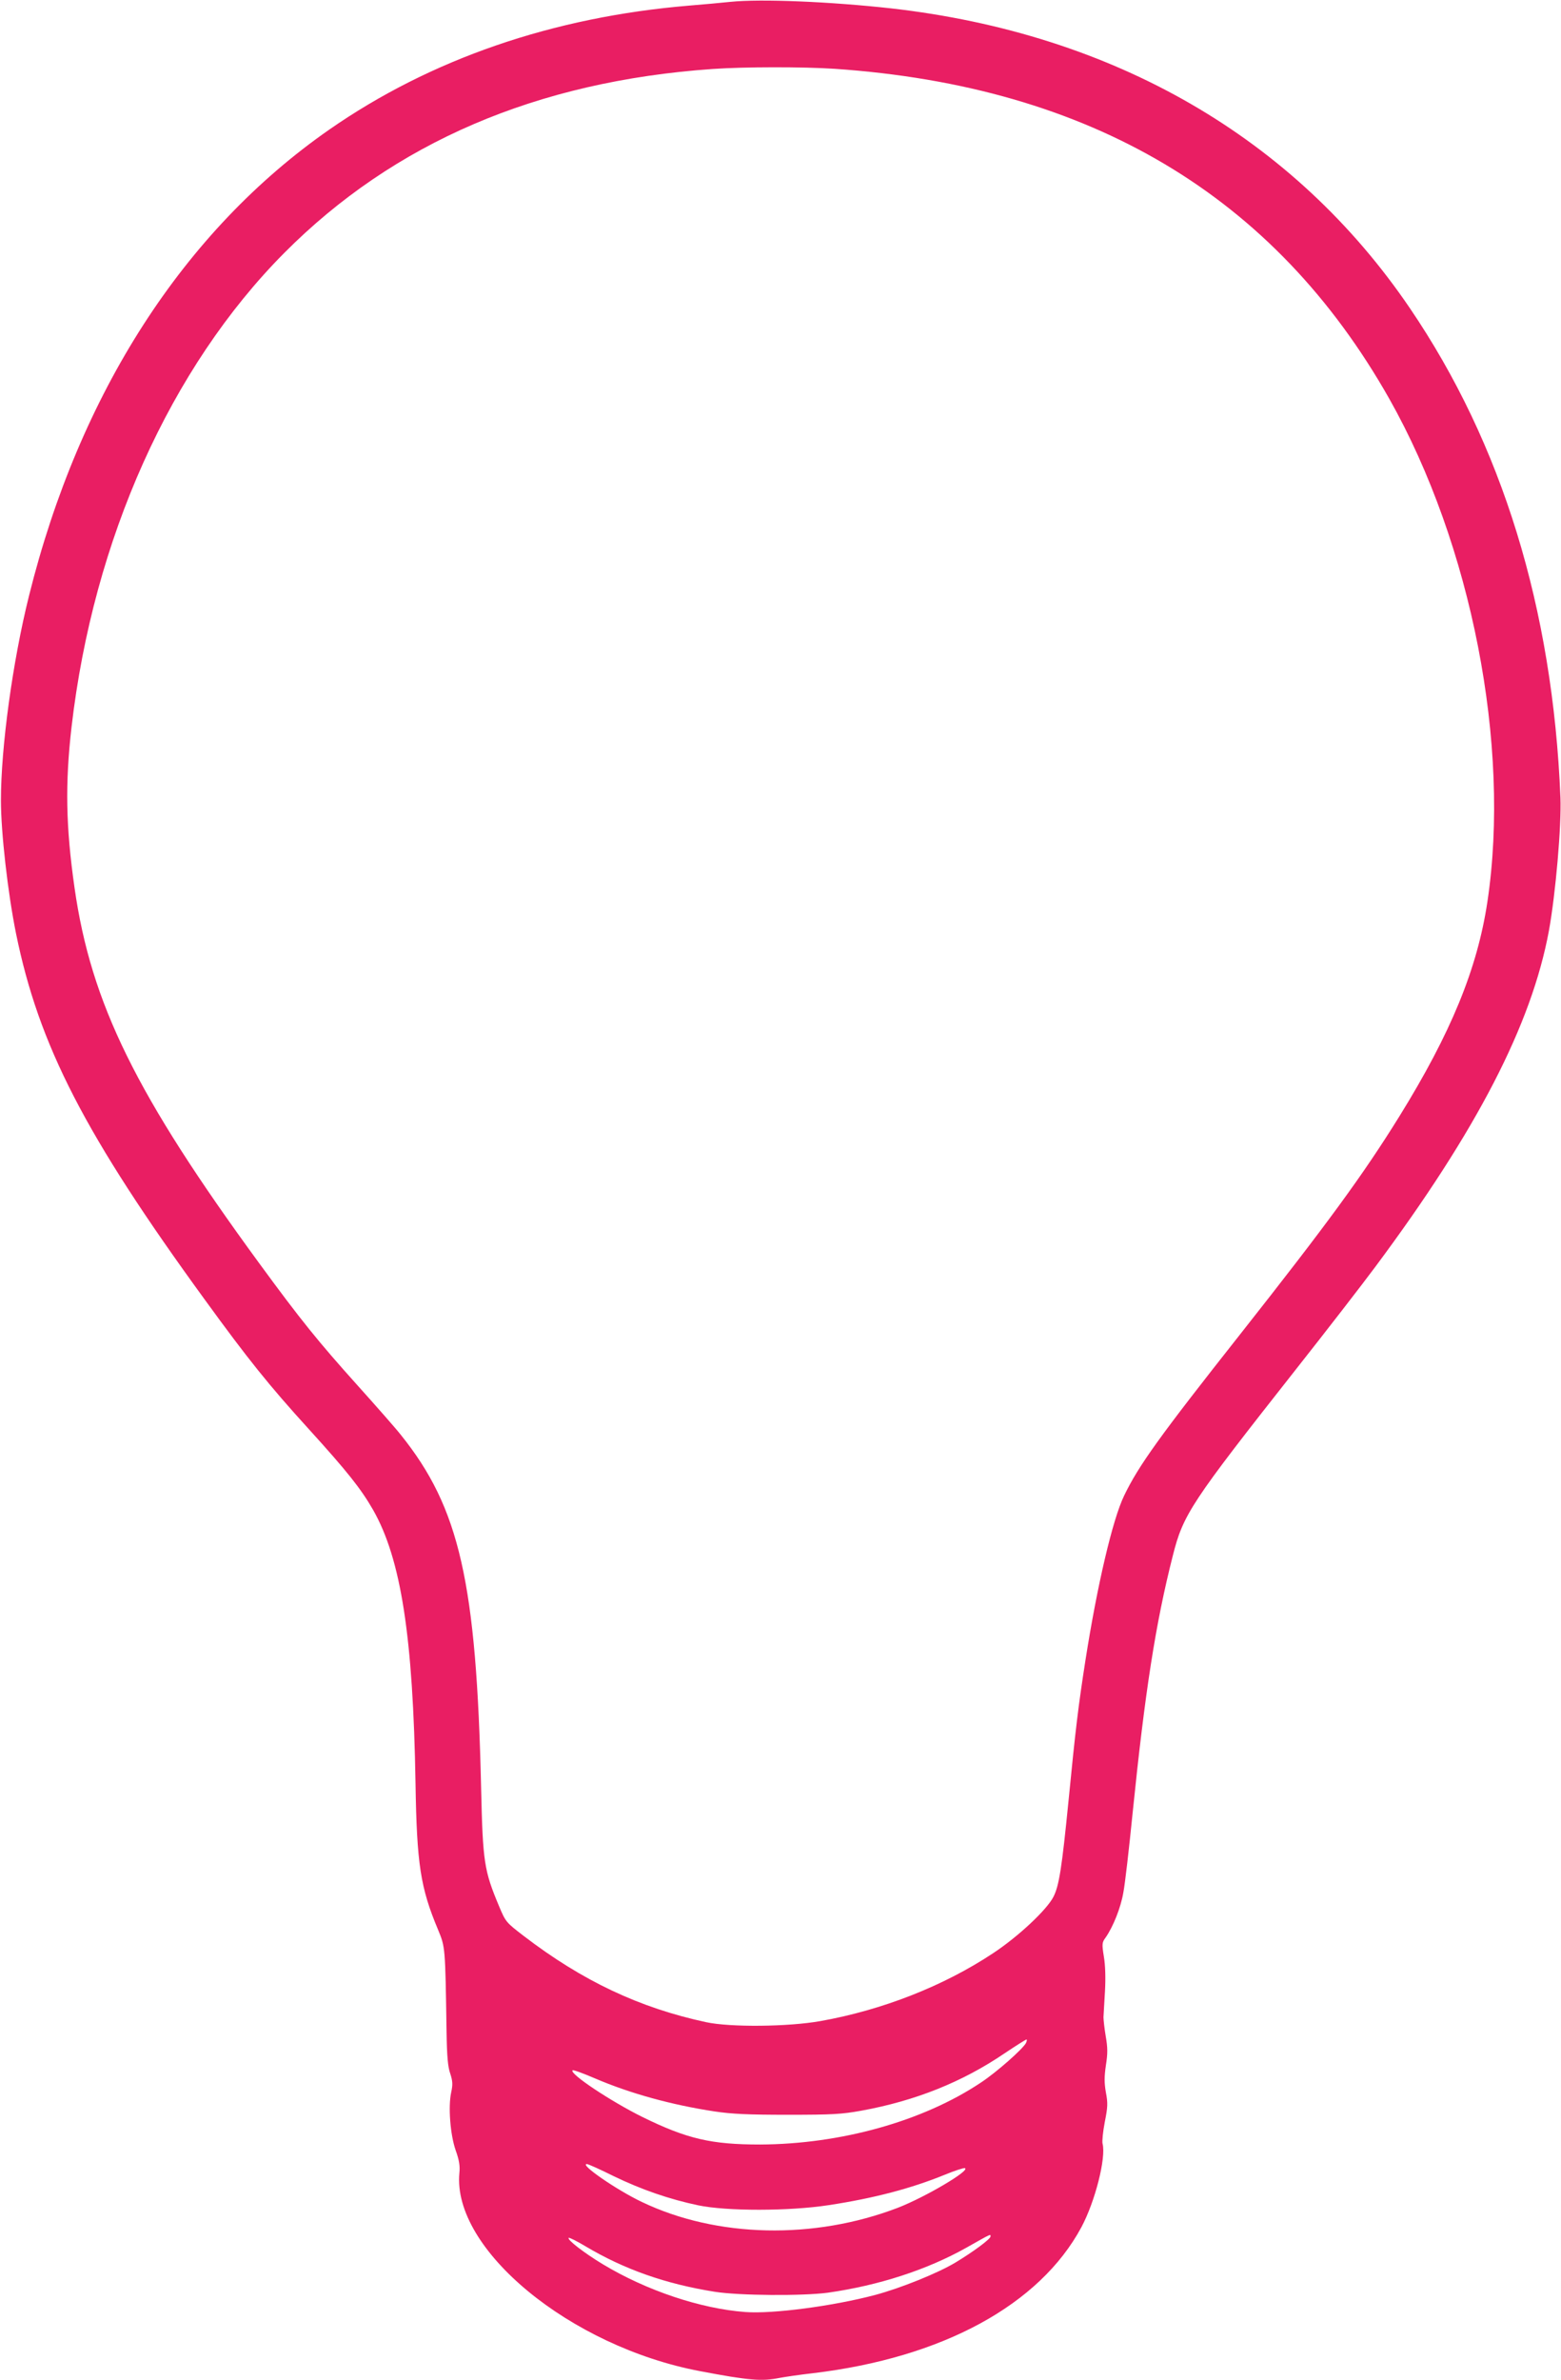 <?xml version="1.0" standalone="no"?>
<!DOCTYPE svg PUBLIC "-//W3C//DTD SVG 20010904//EN"
 "http://www.w3.org/TR/2001/REC-SVG-20010904/DTD/svg10.dtd">
<svg version="1.0" xmlns="http://www.w3.org/2000/svg"
 width="840pt" height="1280pt" viewBox="0 0 840 1280"
 preserveAspectRatio="xMidYMid meet">
<g transform="translate(0,1280) scale(0.1,-0.1)"
fill="#e91e63" stroke="none">
<path d="M3930 12790 c-47 -5 -146 -14 -220 -20 -735 -61 -1393 -288 -1938
-667 -783 -545 -1345 -1417 -1616 -2508 -88 -353 -151 -814 -151 -1100 0 -172
37 -498 81 -715 123 -604 371 -1085 1017 -1972 231 -318 345 -460 557 -693
208 -229 282 -322 348 -437 150 -264 215 -681 228 -1473 7 -430 26 -558 121
-784 39 -95 39 -88 46 -551 2 -130 7 -188 20 -224 13 -40 14 -59 5 -100 -17
-78 -5 -229 24 -312 19 -53 24 -85 20 -122 -39 -410 596 -934 1295 -1066 263
-50 333 -56 430 -36 26 5 107 17 178 25 696 83 1219 367 1444 785 74 138 134
374 114 450 -3 12 2 64 12 116 16 80 17 102 6 159 -9 52 -9 84 0 146 10 64 10
94 -1 157 -7 42 -12 88 -12 102 1 14 4 76 8 139 4 71 2 141 -6 187 -11 69 -10
76 10 103 40 58 81 159 95 242 9 46 31 239 50 429 66 648 123 1017 216 1382
56 223 98 286 663 1003 165 209 357 457 426 550 547 734 842 1305 935 1809 36
198 68 566 62 716 -42 1018 -314 1902 -810 2632 -623 917 -1592 1477 -2792
1613 -325 36 -701 52 -865 35z m560 -360 c1379 -94 2368 -683 2986 -1775 443
-785 654 -1866 528 -2705 -54 -361 -197 -708 -474 -1155 -194 -313 -388 -578
-855 -1170 -436 -552 -548 -708 -626 -870 -62 -128 -145 -483 -208 -885 -38
-244 -53 -366 -91 -755 -36 -363 -51 -458 -81 -517 -35 -70 -190 -215 -325
-304 -267 -177 -597 -306 -929 -365 -174 -31 -485 -34 -615 -6 -359 77 -666
222 -982 464 -95 73 -97 75 -133 161 -80 191 -87 236 -96 632 -25 1109 -116
1509 -432 1902 -29 37 -134 156 -232 265 -212 236 -306 352 -530 658 -663 906
-905 1397 -994 2020 -47 329 -51 560 -16 865 117 1009 532 1933 1145 2550 590
593 1358 923 2305 989 173 12 487 12 655 1z m1031 -10619 c-19 -34 -158 -157
-243 -213 -312 -208 -753 -331 -1188 -333 -262 0 -393 30 -635 149 -169 84
-392 232 -374 250 3 4 57 -16 120 -43 191 -82 414 -143 644 -178 93 -14 182
-18 395 -18 240 0 290 3 395 22 291 53 543 154 770 308 61 41 114 74 118 75 4
0 3 -8 -2 -19z m-2219 -716 c151 -73 299 -124 455 -157 153 -32 489 -32 703 1
243 37 444 90 623 163 53 22 103 38 109 36 33 -11 -213 -156 -360 -213 -451
-173 -975 -162 -1378 31 -135 64 -338 204 -296 204 7 0 72 -29 144 -65z m2028
-325 c0 -13 -91 -81 -189 -140 -95 -57 -293 -137 -431 -174 -226 -60 -552
-103 -699 -92 -242 18 -533 116 -767 257 -101 61 -193 132 -184 142 3 3 43
-17 90 -45 210 -125 432 -203 696 -245 133 -21 475 -23 609 -5 274 39 533 123
745 242 140 79 130 74 130 60z"/>
</g>
</svg>
